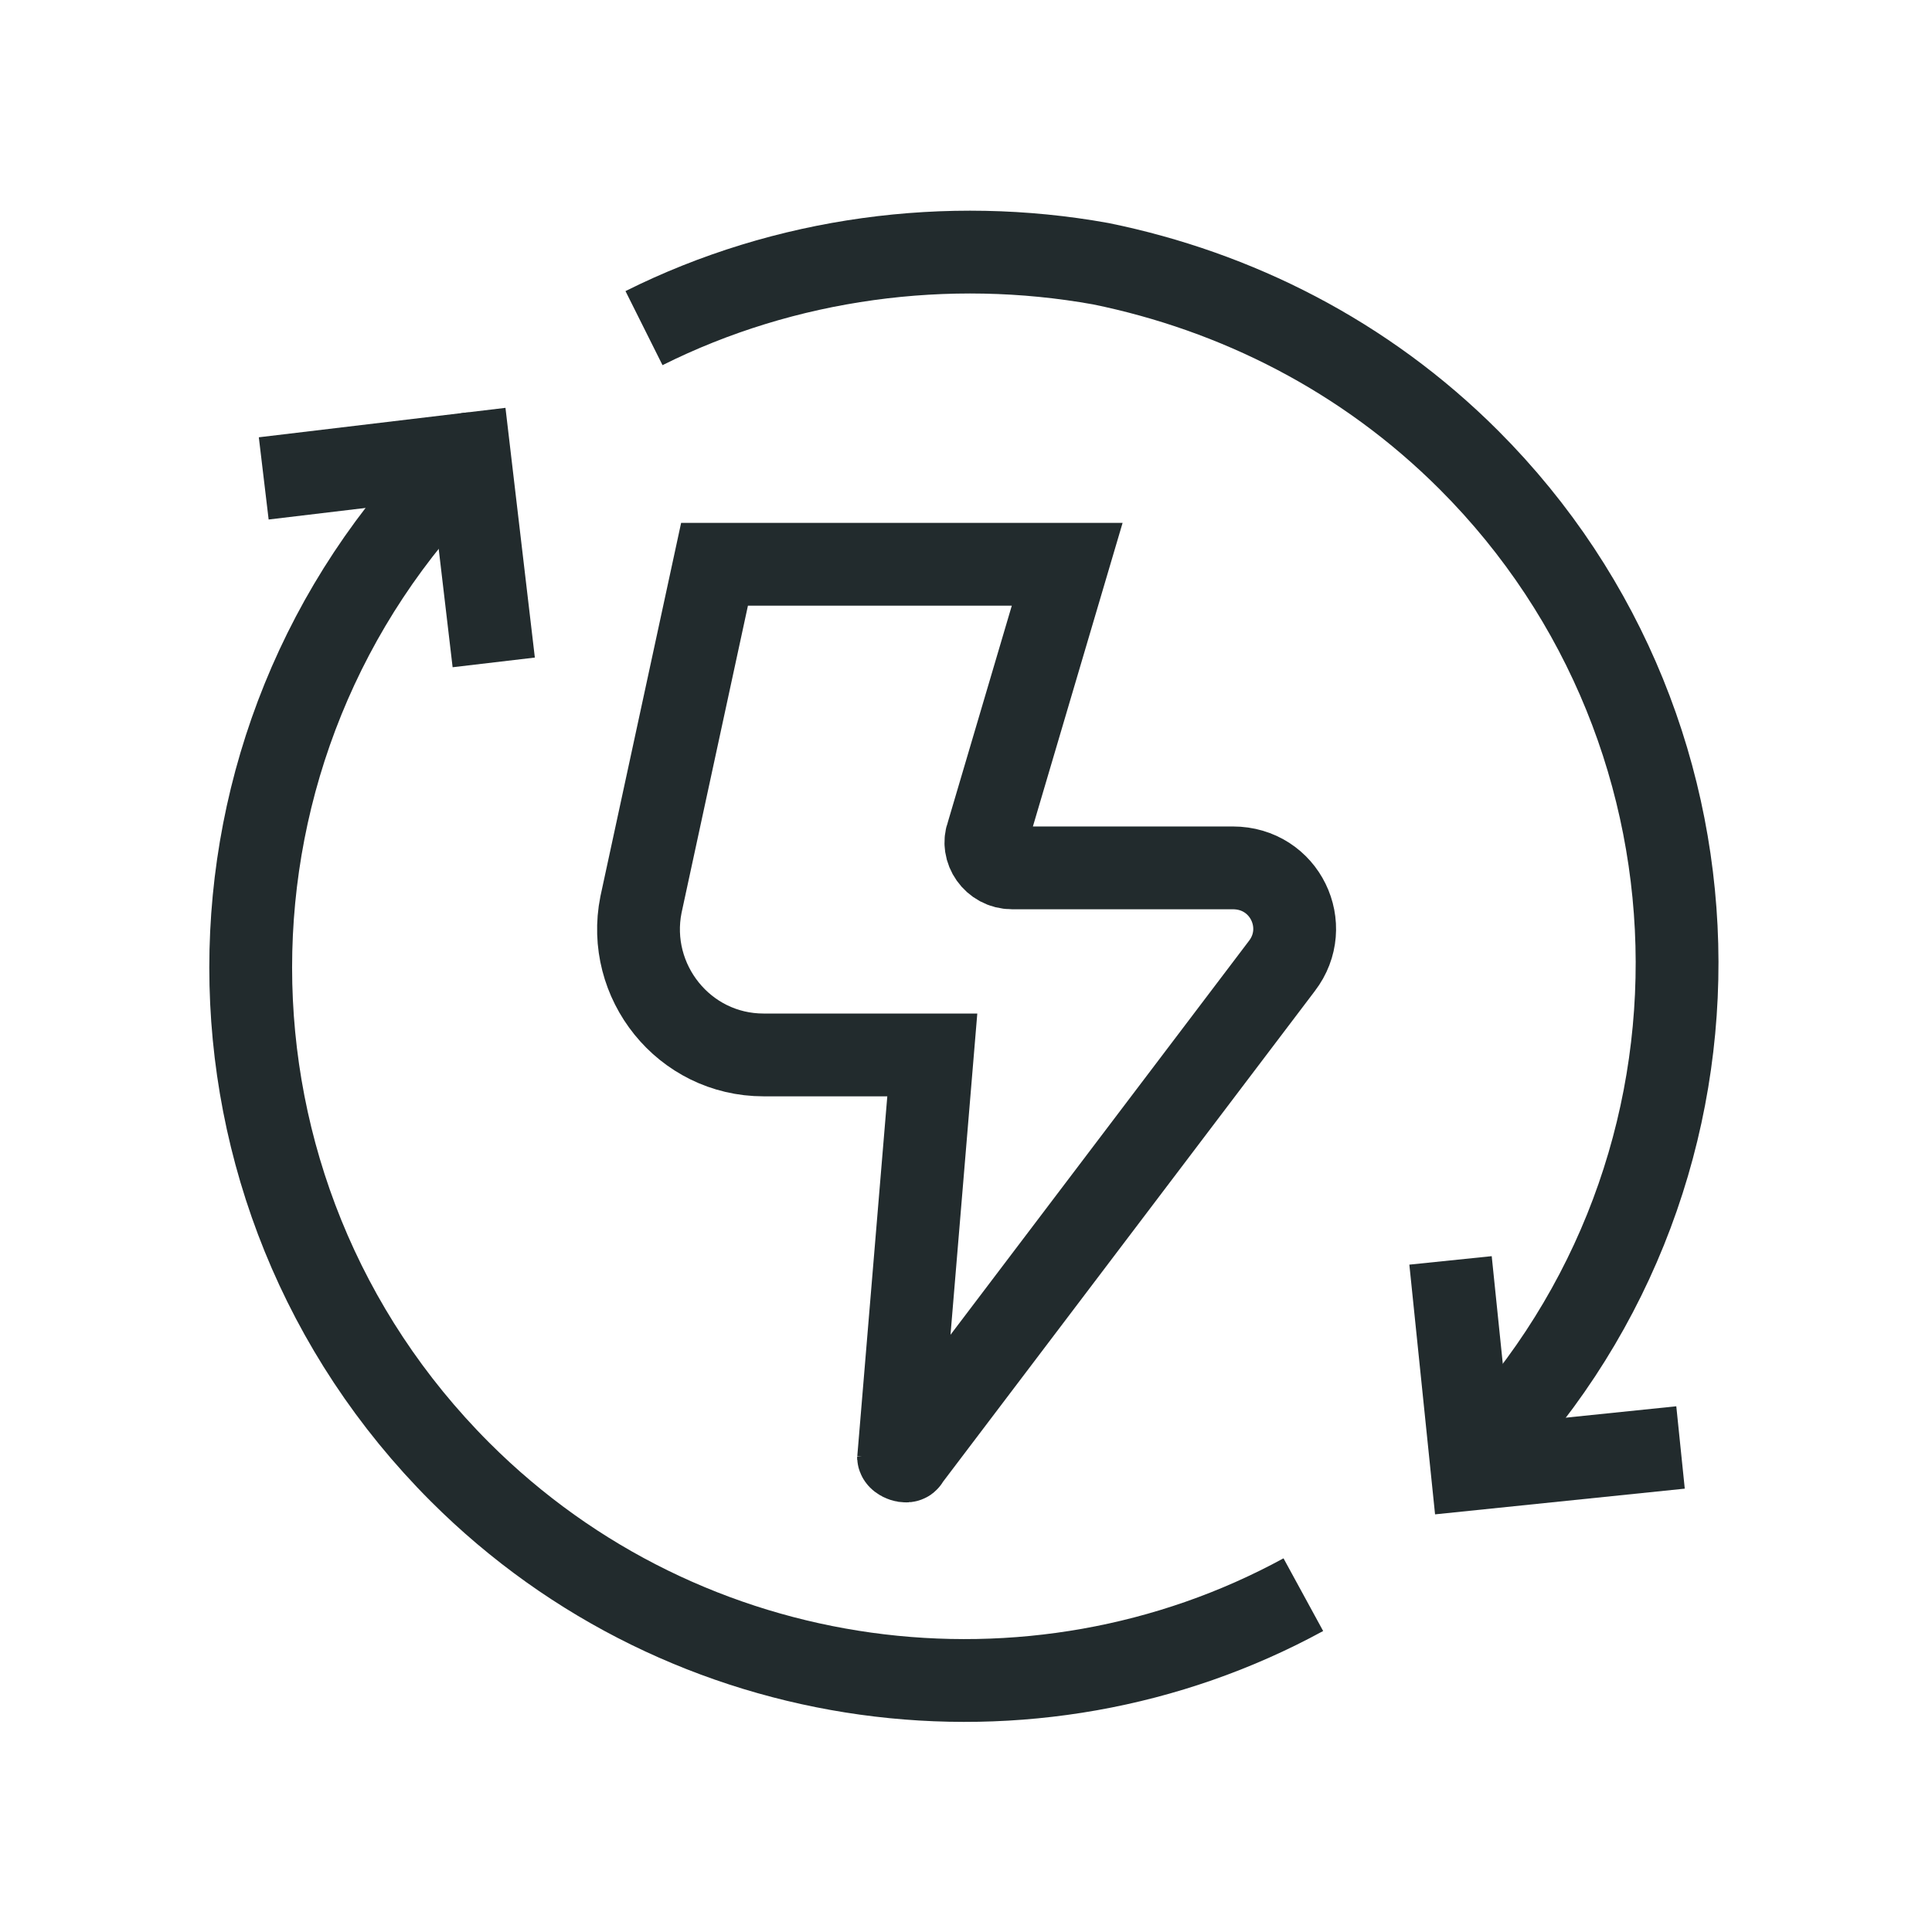 <svg width="63" height="63" viewBox="0 0 63 63" fill="none" xmlns="http://www.w3.org/2000/svg">
<path d="M29.3 47.6L30.401 34.4H24.901C22.3 34.4 20.401 32 20.901 29.5L23.3 18.4H34.8L32.2 27.2C32.001 27.7 32.401 28.3 33.001 28.3H40.2C41.901 28.3 42.8 30.2 41.8 31.5L29.601 47.6C29.601 47.7 29.3 47.6 29.3 47.5V47.6Z" stroke="#222B2D" stroke-width="2.7" stroke-miterlimit="10"/>
<path d="M54.8 47.2L48 47.9L47.3 41.1" stroke="#222B2D" stroke-width="2.7" stroke-miterlimit="10"/>
<path d="M8.6 15.6L15.3 14.8L16.1 21.6" stroke="#222B2D" stroke-width="2.7" stroke-miterlimit="10"/>
<path d="M21 10.7C25.6 8.4 30.9 7.7 35.9 8.6C40.3 9.5 44.5 11.6 47.9 15C56.9 24 57 38.7 47.9 47.8" stroke="#222B2D" stroke-width="2.7" stroke-miterlimit="10"/>
<path d="M15.3 14.8C15.2 14.8 15.1 15 15 15.1C5.9 24.2 5.9 38.9 15 48C22.4 55.4 33.7 56.8 42.5 52" stroke="#222B2D" stroke-width="2.7" stroke-miterlimit="10"/>
</svg>
